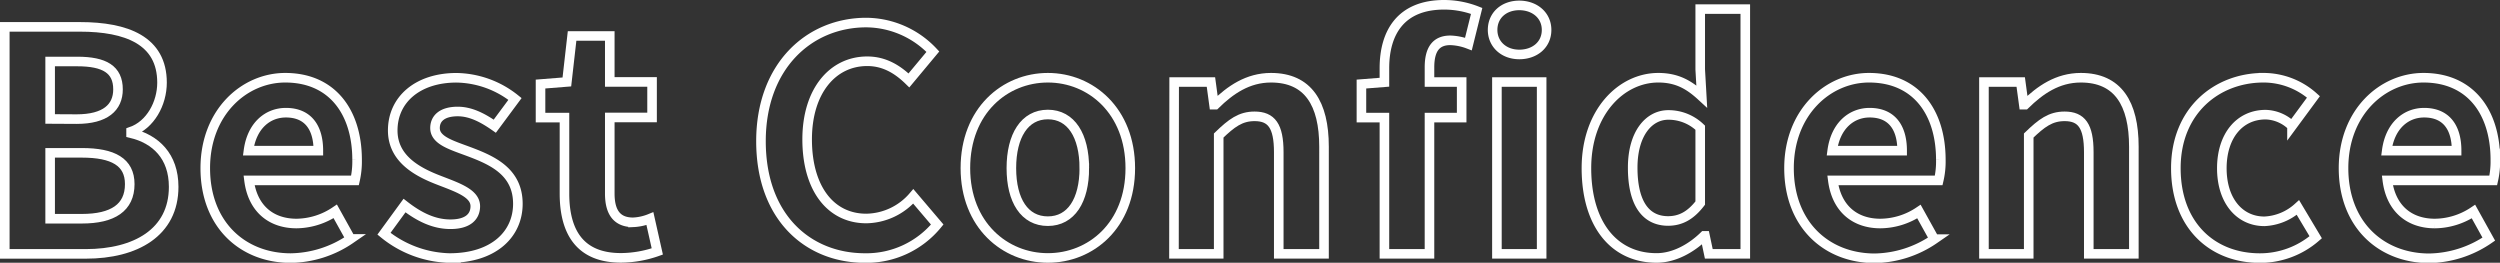 <svg xmlns="http://www.w3.org/2000/svg" viewBox="0 0 521.99 54.86"><rect x="0" y="0" width="521.99" height="54.86" fill="#333333" stroke="none"/><defs><style>.cls-1{fill:none;stroke:#fff;stroke-miterlimit:10;stroke-width:2px;}</style></defs><g id="レイヤー_2" data-name="レイヤー 2"><g id="text"><path class="cls-1" d="M1,5.61H16.68c9.73,0,17.15,2.81,17.15,11.64,0,4.36-2.43,8.84-6.46,10.24v.32c5.12,1.22,8.89,4.8,8.89,11.2,0,9.54-7.93,14-18.37,14H1ZM16,24.87c6,0,8.64-2.43,8.64-6.21,0-4.16-2.81-5.82-8.51-5.82H10.47v12Zm1.09,20.8c6.47,0,10-2.31,10-7.23,0-4.61-3.46-6.53-10-6.53H10.47V45.67Z"/><path class="cls-1" d="M42.86,35.11c0-11.65,8.12-18.88,16.7-18.88,9.85,0,15,7.23,15,17.15a17.86,17.86,0,0,1-.44,4.29H52c.76,5.89,4.6,9,9.92,9A14.77,14.77,0,0,0,70,44.13l3.2,5.76a22.61,22.61,0,0,1-12.54,4C50.66,53.86,42.86,46.88,42.86,35.11Zm23.61-3.65c0-4.86-2.18-7.93-6.78-7.93-3.78,0-7.11,2.68-7.81,7.93Z"/><path class="cls-1" d="M80.17,48.8l4.29-5.88c3.2,2.49,6.27,3.9,9.59,3.9,3.59,0,5.19-1.54,5.19-3.77,0-2.69-3.71-3.91-7.49-5.38C87.21,35.94,82,33.19,82,27.24c0-6.47,5.25-11,13.31-11a20,20,0,0,1,12.22,4.42l-4.22,5.69c-2.56-1.79-5.06-3.07-7.74-3.07-3.2,0-4.74,1.41-4.74,3.46,0,2.62,3.52,3.58,7.3,5,4.73,1.79,10,4.16,10,10.81,0,6.27-4.93,11.33-14.27,11.33A22.54,22.54,0,0,1,80.17,48.8Z"/><path class="cls-1" d="M117.86,40.42V24.55h-5v-7l5.5-.44,1.09-9.6h7.87v9.6h8.83v7.42h-8.83V40.42c0,4.1,1.66,6,4.86,6a10.53,10.53,0,0,0,3.52-.77l1.54,6.85a23.19,23.19,0,0,1-7.55,1.34C121.13,53.86,117.86,48.48,117.86,40.42Z"/><path class="cls-1" d="M158.89,29.48c0-15.62,10-24.77,22-24.77a19.31,19.31,0,0,1,13.89,6.08l-5,6c-2.37-2.31-5.12-4-8.71-4-7.16,0-12.54,6.14-12.54,16.32s4.86,16.51,12.35,16.51A13.17,13.17,0,0,0,190.69,41l5,5.88a19.14,19.14,0,0,1-15.1,7C168.61,53.86,158.89,45.28,158.89,29.48Z"/><path class="cls-1" d="M201.57,35.11c0-12,8.26-18.88,17.22-18.88S236,23.14,236,35.11s-8.25,18.75-17.21,18.75S201.57,47,201.57,35.11Zm24.83,0c0-6.78-2.75-11.2-7.61-11.2s-7.62,4.42-7.62,11.2,2.76,11.07,7.62,11.07S226.4,41.83,226.4,35.11Z"/><path class="cls-1" d="M245.16,17.13h7.68l.64,4.73h.25c3.14-3.07,6.79-5.63,11.65-5.63,7.74,0,11.07,5.38,11.07,14.4V53H267V31.78c0-5.5-1.53-7.49-5.05-7.49-2.95,0-4.8,1.41-7.49,4V53h-9.34Z"/><path class="cls-1" d="M289.06,14.25C289.06,6.76,292.52,1,301.54,1a18.78,18.78,0,0,1,6.78,1.28L306.6,9.19a11.69,11.69,0,0,0-3.78-.77c-2.82,0-4.35,1.67-4.35,5.64v3.07h6.72v7.42h-6.72V53h-9.41V24.55h-4.8v-7l4.8-.38Zm22.59-8c0-3.07,2.37-5.12,5.57-5.12s5.7,2.05,5.7,5.12-2.44,5.12-5.7,5.12S311.65,9.19,311.65,6.25Zm.9,10.88h9.34V53h-9.34Z"/><path class="cls-1" d="M331.24,35.11c0-11.71,7.29-18.88,15-18.88,4,0,6.52,1.54,9.08,3.9L355,14.5V1.9h9.41V53h-7.62L356,49.25h-.19c-2.62,2.56-6.21,4.61-9.92,4.61C337,53.86,331.24,46.82,331.24,35.11ZM355,42.4V26.66A9.56,9.56,0,0,0,348.32,24c-4,0-7.42,3.84-7.42,11,0,7.42,2.69,11.14,7.42,11.14C350.82,46.12,352.93,45.09,355,42.4Z"/><path class="cls-1" d="M373.54,35.11c0-11.65,8.13-18.88,16.7-18.88,9.86,0,15,7.23,15,17.15a17.26,17.26,0,0,1-.45,4.29H382.69c.77,5.89,4.61,9,9.92,9a14.72,14.72,0,0,0,8.06-2.5l3.2,5.76a22.61,22.61,0,0,1-12.54,4C381.35,53.86,373.54,46.88,373.54,35.11Zm23.62-3.65c0-4.86-2.18-7.93-6.79-7.93-3.77,0-7.1,2.68-7.81,7.93Z"/><path class="cls-1" d="M414.24,17.13h7.68l.64,4.73h.26c3.14-3.07,6.78-5.63,11.65-5.63,7.74,0,11.07,5.38,11.07,14.4V53h-9.41V31.78c0-5.5-1.53-7.49-5.05-7.49-2.95,0-4.8,1.41-7.49,4V53h-9.35Z"/><path class="cls-1" d="M454.31,35.11c0-12,8.57-18.88,18.3-18.88a15.65,15.65,0,0,1,10.43,4l-4.48,6.08a8.15,8.15,0,0,0-5.5-2.37c-5.44,0-9.15,4.42-9.15,11.2s3.71,11.07,8.89,11.07a11.18,11.18,0,0,0,7-2.88l3.71,6.21a17.76,17.76,0,0,1-11.71,4.35C461.86,53.86,454.31,47,454.31,35.11Z"/><path class="cls-1" d="M489.32,35.11c0-11.65,8.12-18.88,16.7-18.88,9.85,0,15,7.23,15,17.15a17.86,17.86,0,0,1-.44,4.29H498.47c.76,5.89,4.6,9,9.92,9a14.77,14.77,0,0,0,8.06-2.5l3.2,5.76a22.61,22.61,0,0,1-12.54,4C497.12,53.86,489.32,46.88,489.32,35.11Zm23.61-3.65c0-4.86-2.18-7.93-6.78-7.93-3.78,0-7.11,2.68-7.81,7.93Z"/></g></g></svg>